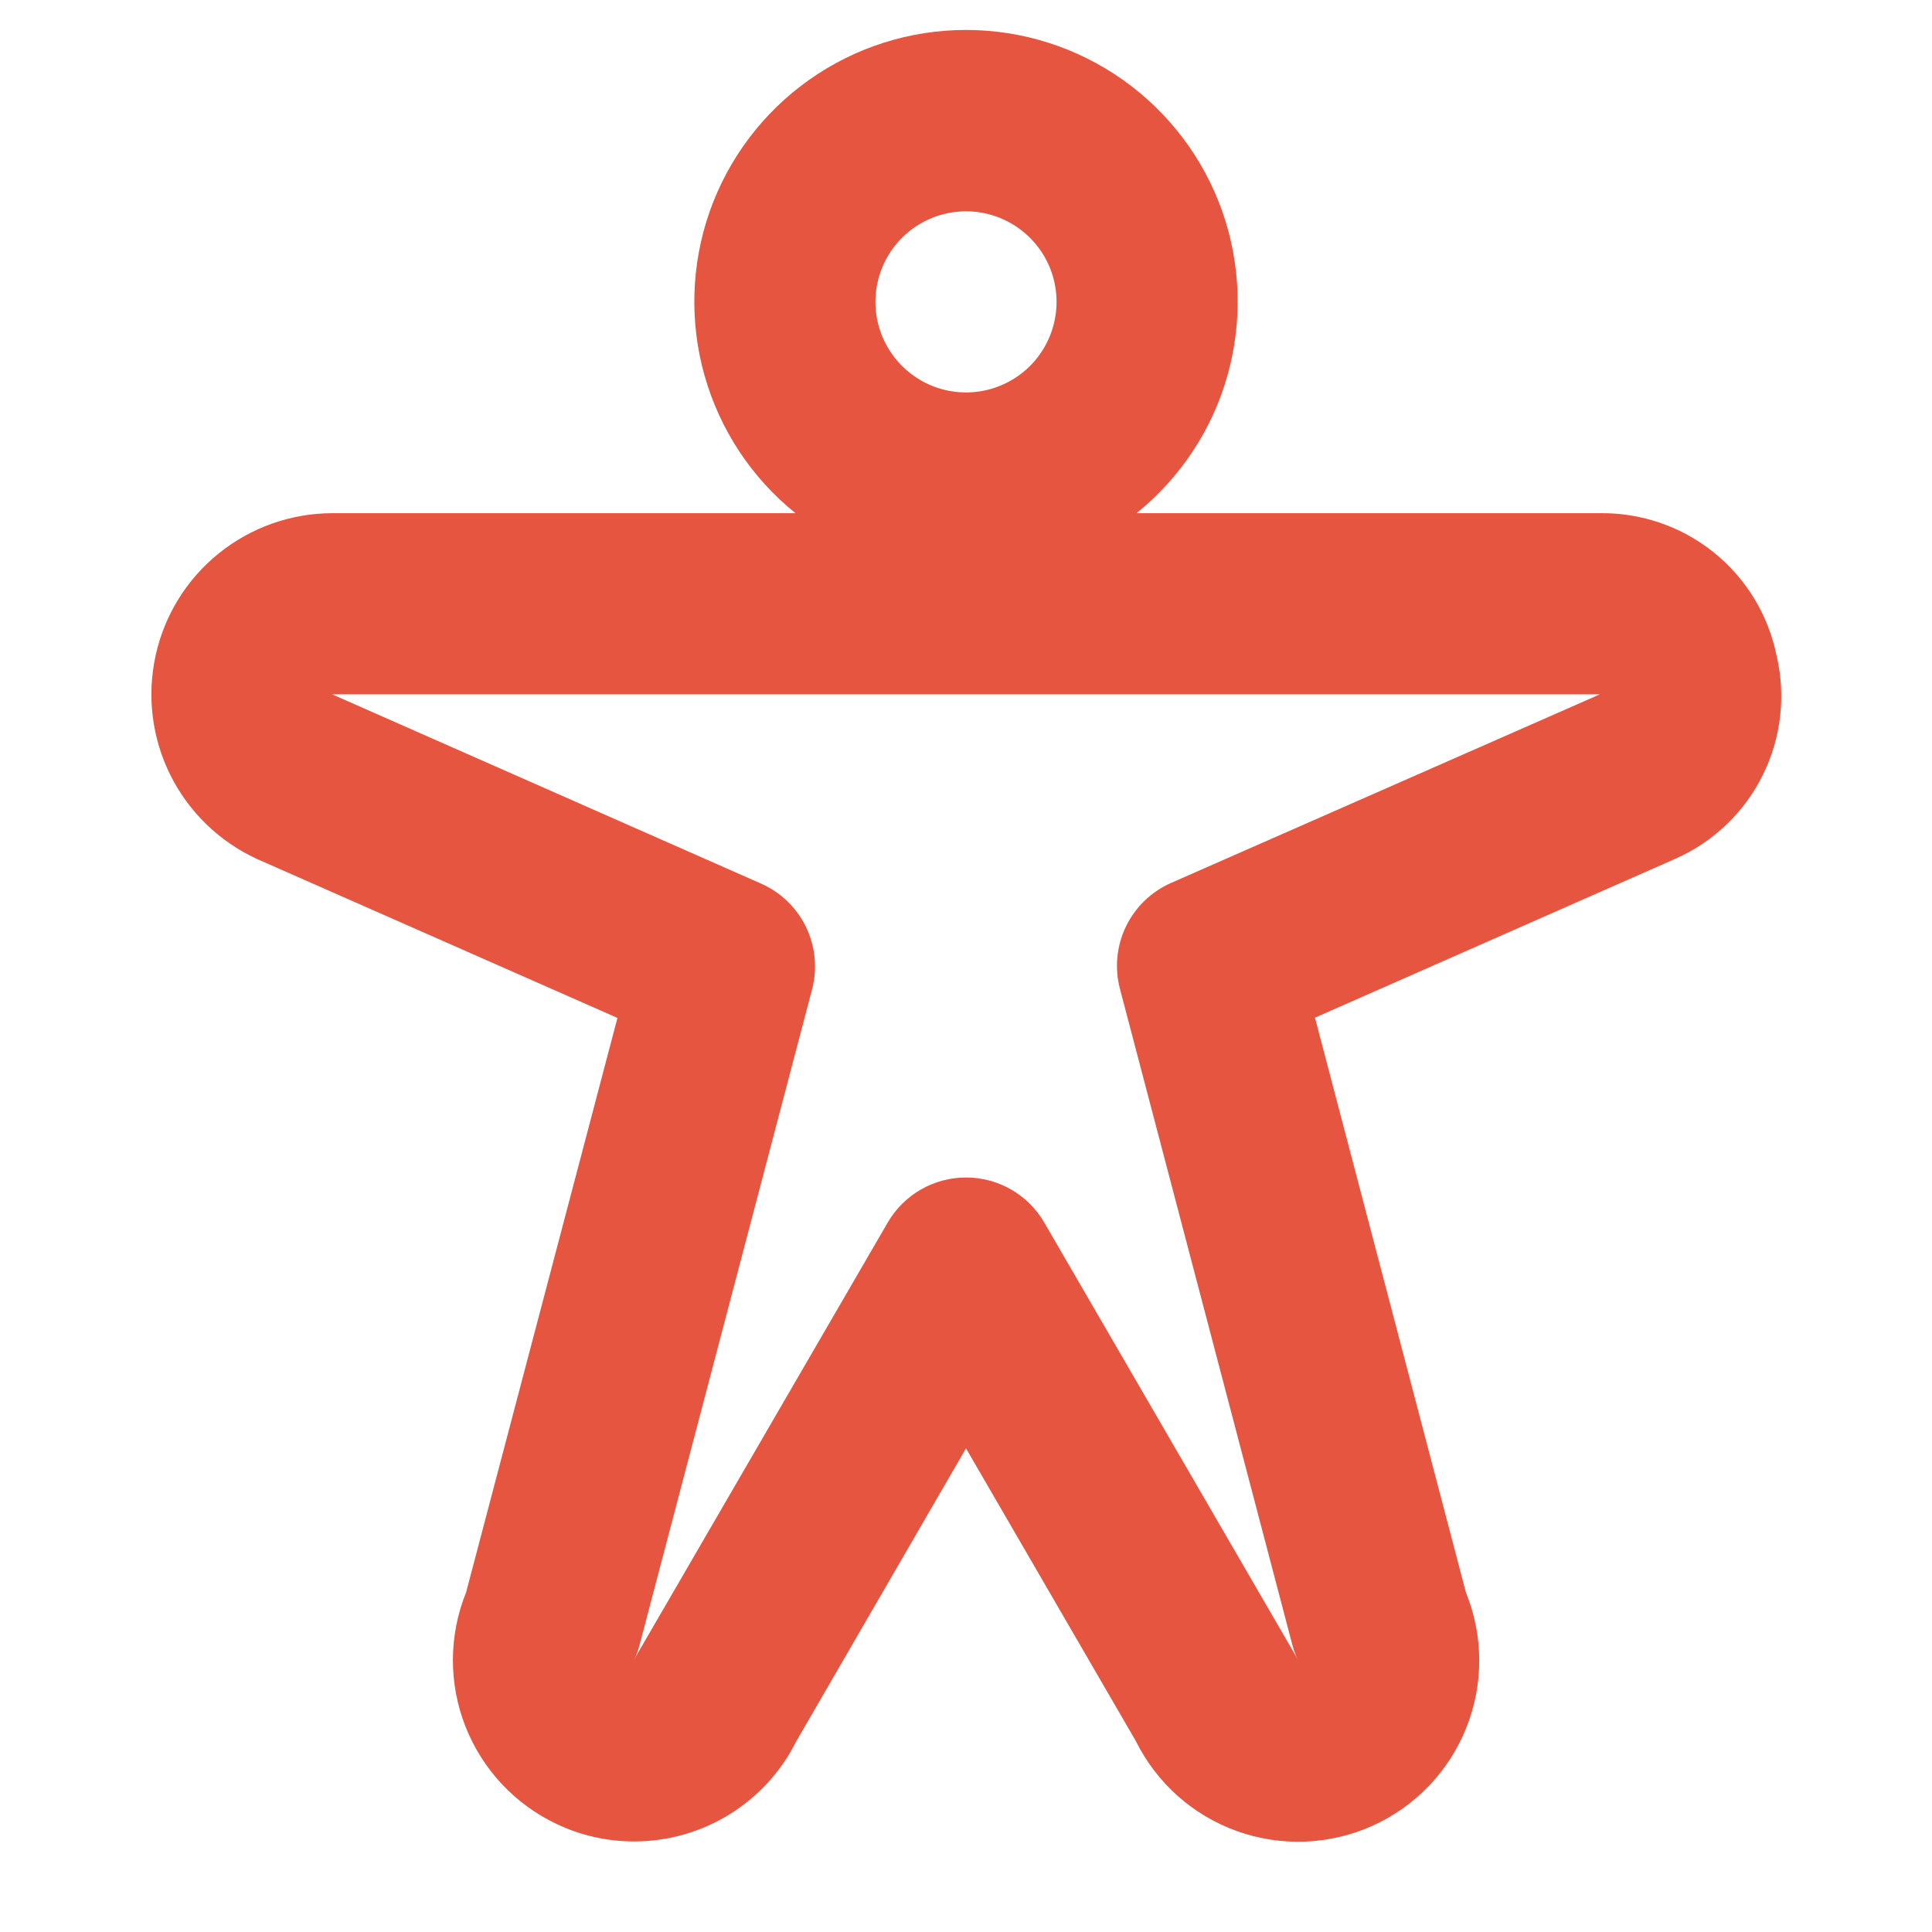 <svg width="32" height="32" viewBox="0 0 32 32" fill="none" xmlns="http://www.w3.org/2000/svg">
<g id="Hand Palm Bold 2">
<path id="Vector" d="M29.425 10.856C29.288 10.184 28.921 9.581 28.387 9.151C27.853 8.721 27.186 8.491 26.5 8.5H18.824C19.549 7.916 20.075 7.121 20.329 6.225C20.583 5.33 20.553 4.377 20.244 3.499C19.934 2.621 19.359 1.861 18.599 1.323C17.839 0.785 16.931 0.496 16 0.496C15.069 0.496 14.161 0.785 13.401 1.323C12.641 1.861 12.066 2.621 11.756 3.499C11.447 4.377 11.417 5.33 11.671 6.225C11.925 7.121 12.451 7.916 13.176 8.5H5.5C4.817 8.502 4.155 8.737 3.623 9.166C3.091 9.595 2.722 10.193 2.577 10.86C2.431 11.527 2.517 12.225 2.821 12.836C3.126 13.448 3.63 13.937 4.25 14.224L4.274 14.235L10.227 16.86L7.72 26.375C7.432 27.087 7.429 27.883 7.71 28.598C7.992 29.313 8.537 29.893 9.234 30.218C9.63 30.404 10.062 30.5 10.5 30.5C11.059 30.501 11.606 30.346 12.082 30.052C12.557 29.759 12.941 29.339 13.19 28.839L16 23.989L18.814 28.839C19.159 29.534 19.76 30.069 20.491 30.33C21.222 30.591 22.026 30.559 22.734 30.24C23.441 29.921 23.998 29.34 24.286 28.619C24.575 27.899 24.572 27.094 24.28 26.375L21.78 16.856L27.734 14.231L27.758 14.22C28.384 13.941 28.893 13.453 29.197 12.838C29.502 12.224 29.582 11.523 29.425 10.856ZM16 3.5C16.297 3.5 16.587 3.588 16.833 3.753C17.08 3.918 17.272 4.152 17.386 4.426C17.499 4.7 17.529 5.002 17.471 5.293C17.413 5.584 17.27 5.851 17.061 6.061C16.851 6.27 16.584 6.413 16.293 6.471C16.002 6.529 15.7 6.499 15.426 6.386C15.152 6.272 14.918 6.08 14.753 5.833C14.588 5.587 14.5 5.297 14.5 5C14.5 4.602 14.658 4.221 14.939 3.939C15.221 3.658 15.602 3.5 16 3.5ZM19.395 14.625C19.069 14.769 18.805 15.024 18.65 15.344C18.495 15.665 18.459 16.03 18.549 16.375L21.407 27.25C21.43 27.336 21.461 27.42 21.499 27.5C21.48 27.46 21.459 27.42 21.436 27.381L17.297 20.25C17.166 20.023 16.976 19.834 16.749 19.703C16.521 19.572 16.263 19.503 16 19.503C15.737 19.503 15.479 19.572 15.251 19.703C15.024 19.834 14.834 20.023 14.703 20.25L10.564 27.381C10.541 27.42 10.52 27.46 10.501 27.5C10.539 27.42 10.57 27.336 10.592 27.25L13.451 16.385C13.541 16.04 13.505 15.675 13.35 15.354C13.195 15.034 12.931 14.779 12.605 14.635L5.5 11.5H26.5L19.395 14.625Z" fill="#E6553F"/>
</g>
</svg>
